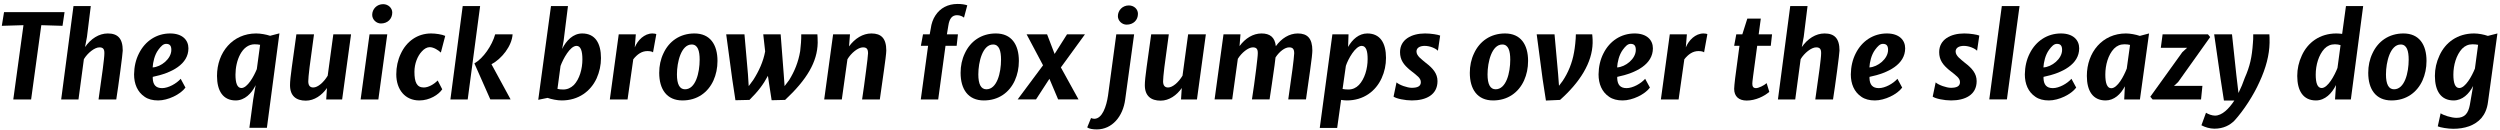 <?xml version="1.0" encoding="UTF-8"?>
<svg xmlns="http://www.w3.org/2000/svg" xmlns:xlink="http://www.w3.org/1999/xlink" width="920px" height="48px" viewBox="0 0 920 48" version="1.1">
<g id="surface1">
<path style=" stroke:none;fill-rule:nonzero;fill:rgb(0%,0%,0%);fill-opacity:1;" d="M 4.887 36.609 L 11.449 36.609 L 15.199 9.266 L 23.012 9.5 L 23.754 4.461 L 1.488 4.461 L 0.668 9.5 L 8.637 9.266 Z M 4.887 36.609 "/>
<path style=" stroke:none;fill-rule:nonzero;fill:rgb(0%,0%,0%);fill-opacity:1;" d="M 22.512 36.609 L 28.879 36.609 L 30.871 21.766 C 32.238 19.5 34.816 17.43 36.574 17.43 C 37.863 17.43 38.449 17.977 38.41 19.617 C 38.41 20.672 38.176 22.547 37.824 25.398 C 37.355 28.68 36.926 31.922 36.262 36.609 L 42.785 36.609 C 43.605 31.492 45.168 19.695 45.168 18.602 C 45.168 14.109 43.293 12.312 39.66 12.312 C 36.418 12.312 33.41 14.266 31.301 17.312 L 32.004 13.562 L 33.41 2.234 L 27.043 2.234 Z M 22.512 36.609 "/>
<path style=" stroke:none;fill-rule:nonzero;fill:rgb(0%,0%,0%);fill-opacity:1;" d="M 58.207 36.961 C 61.801 36.961 66.371 34.773 68.246 32.234 L 66.488 28.992 C 64.965 30.75 61.957 32.43 59.652 32.43 C 57.27 32.43 56.332 31.102 56.215 28.914 L 56.215 28.289 C 63.246 26.844 69.34 23.641 69.34 17.781 C 69.34 14.734 67.113 12.312 62.621 12.312 C 57.66 12.312 53.441 15.047 51.137 19.656 C 49.965 21.961 49.379 24.539 49.34 27.391 C 49.34 30.828 50.551 33.836 53.246 35.633 C 54.535 36.531 56.215 36.961 58.207 36.961 Z M 56.176 24.812 C 56.293 22.938 56.84 20.242 58.285 18.289 C 59.223 17.039 60.043 16.141 61.137 16.141 C 62.465 16.141 63.051 16.805 63.051 18.367 C 63.051 21.648 59.262 24.656 56.176 24.812 Z M 56.176 24.812 "/>
<path style=" stroke:none;fill-rule:nonzero;fill:rgb(0%,0%,0%);fill-opacity:1;" d="M 91.773 47.039 L 98.219 47.039 L 102.828 12.273 L 99.391 13.172 C 98.023 12.703 95.914 12.312 94.273 12.312 C 85.641 12.312 79.859 19.227 79.859 27.938 C 79.859 33.367 82.008 36.961 86.734 36.961 C 90.055 36.961 92.594 34.383 94.078 31.336 L 93.18 36.57 Z M 88.844 32.391 C 87.281 32.391 86.656 30.516 86.656 27.469 C 86.656 22.391 88.961 16.297 93.727 16.297 C 94.469 16.297 95.133 16.375 95.719 16.492 L 94.508 25.438 C 93.414 28.133 91.031 32.391 88.844 32.391 Z M 88.844 32.391 "/>
<path style=" stroke:none;fill-rule:nonzero;fill:rgb(0%,0%,0%);fill-opacity:1;" d="M 112.547 37.039 C 115.672 37.039 118.484 35.047 120.32 32.391 L 120.047 36.609 L 125.906 36.609 L 129.188 12.625 L 122.664 12.625 L 120.594 27.859 C 119.109 30.32 116.961 32.195 115.281 32.195 C 114.109 32.195 113.445 31.492 113.445 29.93 C 113.445 29.109 113.602 27.391 113.914 24.773 C 114.383 21.297 115.125 15.633 115.555 12.625 L 109.07 12.625 C 108.523 16.531 107.938 20.906 107.391 24.695 C 106.961 27.781 106.727 30.008 106.727 31.336 C 106.727 35.32 108.992 37.039 112.547 37.039 Z M 112.547 37.039 "/>
<path style=" stroke:none;fill-rule:nonzero;fill:rgb(0%,0%,0%);fill-opacity:1;" d="M 140.172 8.641 C 142.672 8.641 144.352 6.922 144.352 4.617 C 144.352 2.938 142.867 1.531 140.992 1.531 C 138.688 1.531 136.969 3.328 136.969 5.477 C 136.969 7.195 138.492 8.641 140.172 8.641 Z M 132.711 36.609 L 139.234 36.609 L 142.516 12.625 L 135.992 12.625 Z M 132.711 36.609 "/>
<path style=" stroke:none;fill-rule:nonzero;fill:rgb(0%,0%,0%);fill-opacity:1;" d="M 154.309 36.961 C 158.098 36.961 161.418 34.852 162.746 32.859 L 161.066 29.617 C 159.699 31.023 157.668 32.195 155.949 32.195 C 153.371 32.195 152.512 30.242 152.512 26.414 C 152.512 23.445 153.645 20.594 155.246 18.914 C 156.105 17.938 157.16 17.352 158.137 17.352 C 159.582 17.352 161.34 18.484 162.238 19.344 L 163.84 13.211 C 162.707 12.664 160.324 12.312 158.645 12.312 C 153.645 12.312 149.582 15.203 147.473 19.812 C 146.379 22.117 145.832 24.656 145.832 27.352 C 145.832 32.977 149.074 36.961 154.309 36.961 Z M 154.309 36.961 "/>
<path style=" stroke:none;fill-rule:nonzero;fill:rgb(0%,0%,0%);fill-opacity:1;" d="M 165.746 36.609 L 172.113 36.609 L 176.684 2.234 L 170.277 2.234 Z M 180.434 36.57 L 187.895 36.57 L 180.863 23.641 C 184.613 21.648 188.363 16.961 188.637 12.625 L 182.23 12.625 C 181.059 16.805 177.816 21.492 174.574 23.328 Z M 180.434 36.57 "/>
<path style=" stroke:none;fill-rule:nonzero;fill:rgb(0%,0%,0%);fill-opacity:1;" d="M 206.707 36.961 C 212.918 36.961 217.371 33.562 219.559 28.836 C 220.613 26.453 221.16 23.992 221.16 21.375 C 221.16 15.945 219.051 12.312 214.246 12.312 C 210.926 12.312 208.387 14.891 206.863 18.016 L 207.41 15.047 L 209.012 2.234 L 202.762 2.234 L 198.074 36.727 L 201.512 36.023 C 202.918 36.531 205.105 36.961 206.707 36.961 Z M 207.254 32.938 C 206.395 32.938 205.691 32.859 205.145 32.703 L 206.277 24.266 C 207.215 21.727 209.754 16.883 212.176 16.883 C 213.699 16.883 214.324 18.758 214.324 21.844 C 214.324 25.359 213.27 29.109 211.16 31.297 C 210.066 32.352 208.777 32.938 207.254 32.938 Z M 207.254 32.938 "/>
<path style=" stroke:none;fill-rule:nonzero;fill:rgb(0%,0%,0%);fill-opacity:1;" d="M 224.414 36.609 L 230.938 36.609 L 233.047 21.805 C 234.492 20.008 236.133 18.797 238.242 18.797 C 239.102 18.797 240.039 18.953 240.312 19.266 L 241.523 12.586 C 241.328 12.43 240.781 12.312 240.117 12.312 C 237.07 12.312 234.648 14.852 233.594 17.43 L 233.984 12.625 L 227.695 12.625 Z M 224.414 36.609 "/>
<path style=" stroke:none;fill-rule:nonzero;fill:rgb(0%,0%,0%);fill-opacity:1;" d="M 251.145 36.961 C 256.535 36.961 260.52 34.07 262.551 29.617 C 263.527 27.43 264.035 25.047 264.035 22.43 C 264.035 16.375 261.301 12.312 255.559 12.312 C 250.207 12.312 246.184 15.203 244.152 19.617 C 243.098 21.805 242.59 24.227 242.59 26.805 C 242.59 32.82 245.363 36.961 251.145 36.961 Z M 252.082 32.859 C 250.09 32.859 249.113 30.984 249.113 27.391 C 249.113 22.82 250.676 16.375 254.543 16.375 C 256.809 16.375 257.473 18.758 257.473 21.961 C 257.473 26.805 255.988 32.859 252.082 32.859 Z M 252.082 32.859 "/>
<path style=" stroke:none;fill-rule:nonzero;fill:rgb(0%,0%,0%);fill-opacity:1;" d="M 270.641 36.883 L 275.797 36.766 C 279.039 33.562 280.914 31.062 282.594 27.898 L 283.062 31.062 L 283.961 36.883 L 288.922 36.766 C 296.891 29.305 300.797 22.82 300.914 15.711 C 300.953 14.305 300.797 13.133 300.797 12.625 L 294.859 12.625 C 294.898 14.422 294.703 17 294.469 18.797 C 293.805 22.82 292.359 26.336 290.406 29.461 L 288.727 31.688 L 288.414 27.352 L 287.281 12.625 L 280.875 12.625 L 281.578 18.914 C 280.914 22.625 279.234 26.258 277.203 29.422 L 275.523 31.688 L 275.25 27.352 L 273.961 12.625 L 267.242 12.625 L 269.469 29.148 Z M 270.641 36.883 "/>
<path style=" stroke:none;fill-rule:nonzero;fill:rgb(0%,0%,0%);fill-opacity:1;" d="M 303.305 36.609 L 309.789 36.609 L 311.859 21.805 C 313.227 19.5 315.766 17.43 317.562 17.43 C 318.891 17.43 319.438 17.977 319.438 19.617 C 319.359 20.711 319.164 22.742 318.734 25.867 C 318.227 29.734 317.758 33.367 317.25 36.609 L 323.773 36.609 C 324.164 34.109 325.062 27.391 325.297 25.867 C 325.727 22.859 326.156 19.578 326.156 18.602 C 326.156 14.109 324.281 12.312 320.688 12.312 C 317.523 12.312 314.594 14.148 312.445 17.078 L 312.797 12.625 L 306.586 12.625 Z M 303.305 36.609 "/>
<path style=" stroke:none;fill-rule:nonzero;fill:rgb(0%,0%,0%);fill-opacity:1;" d="M 338.848 36.609 L 345.254 36.609 L 347.949 16.844 L 352.051 16.844 L 352.52 12.625 L 348.457 12.625 L 349.004 9.344 C 349.395 6.805 350.41 5.594 352.168 5.594 C 353.262 5.555 354.316 6.102 354.746 6.492 L 355.957 1.961 C 355.059 1.648 353.887 1.453 352.402 1.453 C 348.809 1.453 345.996 2.977 344.238 5.672 C 343.34 7.039 342.754 8.68 342.52 10.516 L 342.129 12.625 L 339.668 12.625 L 338.887 16.844 L 341.543 16.844 Z M 338.848 36.609 "/>
<path style=" stroke:none;fill-rule:nonzero;fill:rgb(0%,0%,0%);fill-opacity:1;" d="M 362.055 36.961 C 367.445 36.961 371.43 34.07 373.461 29.617 C 374.438 27.43 374.945 25.047 374.945 22.43 C 374.945 16.375 372.211 12.312 366.469 12.312 C 361.117 12.312 357.094 15.203 355.062 19.617 C 354.008 21.805 353.5 24.227 353.5 26.805 C 353.5 32.82 356.273 36.961 362.055 36.961 Z M 362.992 32.859 C 361 32.859 360.023 30.984 360.023 27.391 C 360.023 22.82 361.586 16.375 365.453 16.375 C 367.719 16.375 368.383 18.758 368.383 21.961 C 368.383 26.805 366.898 32.859 362.992 32.859 Z M 362.992 32.859 "/>
<path style=" stroke:none;fill-rule:nonzero;fill:rgb(0%,0%,0%);fill-opacity:1;" d="M 374.504 36.57 L 381.262 36.57 L 386.184 28.992 L 389.387 36.57 L 396.887 36.57 L 390.402 24.812 L 399.27 12.625 L 392.668 12.625 L 388.098 19.852 L 385.324 12.625 L 377.785 12.625 L 383.84 24.031 Z M 374.504 36.57 "/>
<path style=" stroke:none;fill-rule:nonzero;fill:rgb(0%,0%,0%);fill-opacity:1;" d="M 414.586 9.07 C 417.086 9.07 418.766 7.391 418.766 5.086 C 418.766 3.367 417.32 2 415.406 2 C 413.102 2 411.383 3.797 411.383 5.945 C 411.383 7.664 412.906 9.07 414.586 9.07 Z M 403.609 47.625 C 409.234 47.625 413.258 42.898 414.078 36.57 L 417.359 12.625 L 410.797 12.625 L 407.75 35.203 C 407.164 39.07 405.68 43.719 402.672 43.719 C 402.32 43.719 401.734 43.562 401.5 43.445 L 400.094 46.883 C 400.797 47.391 402.086 47.625 403.609 47.625 Z M 403.609 47.625 "/>
<path style=" stroke:none;fill-rule:nonzero;fill:rgb(0%,0%,0%);fill-opacity:1;" d="M 427.117 37.039 C 430.242 37.039 433.055 35.047 434.891 32.391 L 434.617 36.609 L 440.477 36.609 L 443.758 12.625 L 437.234 12.625 L 435.164 27.859 C 433.68 30.32 431.531 32.195 429.852 32.195 C 428.68 32.195 428.016 31.492 428.016 29.93 C 428.016 29.109 428.172 27.391 428.484 24.773 C 428.953 21.297 429.695 15.633 430.125 12.625 L 423.641 12.625 C 423.094 16.531 422.508 20.906 421.961 24.695 C 421.531 27.781 421.297 30.008 421.297 31.336 C 421.297 35.32 423.562 37.039 427.117 37.039 Z M 427.117 37.039 "/>
<path style=" stroke:none;fill-rule:nonzero;fill:rgb(0%,0%,0%);fill-opacity:1;" d="M 446.969 36.57 L 453.453 36.57 L 455.523 21.648 C 456.891 19.422 459.352 17.43 461.031 17.43 C 462.32 17.43 462.906 17.977 462.867 19.617 C 462.867 20.555 462.594 22.586 462.281 25.359 C 461.852 28.875 461.227 33.328 460.719 36.57 L 467.203 36.57 C 467.516 34.734 468.453 28.094 469.039 24.031 C 469.195 22.703 469.312 21.688 469.391 21.141 C 470.836 18.914 472.867 17.43 474.391 17.43 C 475.68 17.43 476.266 17.977 476.266 19.617 C 476.227 20.75 475.953 22.859 475.641 25.398 C 475.094 29.266 474.625 32.547 474.078 36.57 L 480.602 36.57 C 481.188 32.625 481.656 29.266 482.125 25.867 C 482.711 21.844 482.945 19.422 482.945 18.602 C 482.945 14.109 481.109 12.312 477.594 12.312 C 474.469 12.312 471.578 14.109 469.508 17 C 469.156 13.68 467.32 12.312 464.234 12.312 C 461.109 12.312 458.258 14.109 456.148 16.961 L 456.5 12.625 L 450.25 12.625 Z M 446.969 36.57 "/>
<path style=" stroke:none;fill-rule:nonzero;fill:rgb(0%,0%,0%);fill-opacity:1;" d="M 485.672 47.078 L 492.078 47.078 L 493.523 36.766 C 494.266 36.883 495.008 36.961 495.633 36.961 C 501.805 36.961 506.258 33.562 508.445 28.758 C 509.539 26.375 510.047 23.875 510.047 21.297 C 510.047 15.867 507.938 12.312 503.172 12.312 C 500.086 12.312 497.664 14.5 496.102 17.273 L 496.258 12.625 L 490.32 12.625 Z M 496.18 32.938 C 495.359 32.938 494.656 32.859 494.07 32.742 L 495.281 24.227 C 496.141 21.648 498.797 16.883 501.102 16.883 C 502.82 16.883 503.289 18.992 503.289 21.727 C 503.289 25.32 502.195 29.031 500.086 31.258 C 499.031 32.352 497.742 32.938 496.18 32.938 Z M 496.18 32.938 "/>
<path style=" stroke:none;fill-rule:nonzero;fill:rgb(0%,0%,0%);fill-opacity:1;" d="M 519.586 36.961 C 524.742 36.961 529 34.93 529 29.852 C 529 27.078 527.32 25.125 524.703 23.133 C 523.258 21.883 521.266 20.633 521.266 18.953 C 521.266 17.664 522.398 16.883 524.312 16.883 C 526.227 16.883 528.375 17.82 529.156 18.68 L 529.977 13.094 C 529.195 12.742 526.617 12.312 524.43 12.312 C 519.43 12.312 515.211 14.539 515.211 19.188 C 515.211 22.078 516.617 23.875 518.805 25.711 C 521.578 27.898 522.867 28.719 522.867 30.242 C 522.867 31.805 521.539 32.312 519.508 32.312 C 517.906 32.312 514.977 31.297 513.922 30.32 L 512.828 35.555 C 513.805 36.297 517.086 36.961 519.586 36.961 Z M 519.586 36.961 "/>
<path style=" stroke:none;fill-rule:nonzero;fill:rgb(0%,0%,0%);fill-opacity:1;" d="M 549.445 36.961 C 554.836 36.961 558.82 34.07 560.852 29.617 C 561.828 27.43 562.336 25.047 562.336 22.43 C 562.336 16.375 559.602 12.312 553.859 12.312 C 548.508 12.312 544.484 15.203 542.453 19.617 C 541.398 21.805 540.891 24.227 540.891 26.805 C 540.891 32.82 543.664 36.961 549.445 36.961 Z M 550.383 32.859 C 548.391 32.859 547.414 30.984 547.414 27.391 C 547.414 22.82 548.977 16.375 552.844 16.375 C 555.109 16.375 555.773 18.758 555.773 21.961 C 555.773 26.805 554.289 32.859 550.383 32.859 Z M 550.383 32.859 "/>
<path style=" stroke:none;fill-rule:nonzero;fill:rgb(0%,0%,0%);fill-opacity:1;" d="M 568.902 37 L 574.098 36.766 C 581.48 30.203 585.934 23.016 586.09 15.828 C 586.129 13.914 585.934 13.055 585.934 12.625 L 579.918 12.625 C 579.918 14.422 579.566 17.664 579.254 19.227 C 578.59 23.133 577.066 26.805 575.035 29.812 L 573.707 31.57 L 573.395 27.352 L 572.066 12.625 L 565.504 12.625 L 567.691 29.148 Z M 568.902 37 "/>
<path style=" stroke:none;fill-rule:nonzero;fill:rgb(0%,0%,0%);fill-opacity:1;" d="M 597.133 36.961 C 600.727 36.961 605.297 34.773 607.172 32.234 L 605.414 28.992 C 603.891 30.75 600.883 32.43 598.578 32.43 C 596.195 32.43 595.258 31.102 595.141 28.914 L 595.141 28.289 C 602.172 26.844 608.266 23.641 608.266 17.781 C 608.266 14.734 606.039 12.312 601.547 12.312 C 596.586 12.312 592.367 15.047 590.062 19.656 C 588.891 21.961 588.305 24.539 588.266 27.391 C 588.266 30.828 589.477 33.836 592.172 35.633 C 593.461 36.531 595.141 36.961 597.133 36.961 Z M 595.102 24.812 C 595.219 22.938 595.766 20.242 597.211 18.289 C 598.148 17.039 598.969 16.141 600.062 16.141 C 601.391 16.141 601.977 16.805 601.977 18.367 C 601.977 21.648 598.188 24.656 595.102 24.812 Z M 595.102 24.812 "/>
<path style=" stroke:none;fill-rule:nonzero;fill:rgb(0%,0%,0%);fill-opacity:1;" d="M 611.203 36.609 L 617.727 36.609 L 619.836 21.805 C 621.281 20.008 622.922 18.797 625.031 18.797 C 625.891 18.797 626.828 18.953 627.102 19.266 L 628.312 12.586 C 628.117 12.43 627.57 12.312 626.906 12.312 C 623.859 12.312 621.438 14.852 620.383 17.43 L 620.773 12.625 L 614.484 12.625 Z M 611.203 36.609 "/>
<path style=" stroke:none;fill-rule:nonzero;fill:rgb(0%,0%,0%);fill-opacity:1;" d="M 642.781 37 C 646.023 37 649.227 35.438 651.102 33.797 L 650.125 30.594 C 649.188 31.453 647.156 32.43 646.219 32.43 C 645.164 32.43 644.852 31.805 644.852 30.789 C 644.852 29.969 645.086 28.484 646.648 16.844 L 651.648 16.844 L 652.117 12.625 L 647.195 12.625 L 647.977 6.844 L 643.016 6.844 L 641.18 12.625 L 638.953 12.625 L 638.172 16.844 L 640.125 16.844 L 638.523 28.875 C 638.328 30.359 638.172 32.273 638.172 32.703 C 638.172 35.516 639.93 37 642.781 37 Z M 642.781 37 "/>
<path style=" stroke:none;fill-rule:nonzero;fill:rgb(0%,0%,0%);fill-opacity:1;" d="M 654.277 36.609 L 660.645 36.609 L 662.637 21.766 C 664.004 19.5 666.582 17.43 668.34 17.43 C 669.629 17.43 670.215 17.977 670.176 19.617 C 670.176 20.672 669.941 22.547 669.59 25.398 C 669.121 28.68 668.691 31.922 668.027 36.609 L 674.551 36.609 C 675.371 31.492 676.934 19.695 676.934 18.602 C 676.934 14.109 675.059 12.312 671.426 12.312 C 668.184 12.312 665.176 14.266 663.066 17.312 L 663.77 13.562 L 665.176 2.234 L 658.809 2.234 Z M 654.277 36.609 "/>
<path style=" stroke:none;fill-rule:nonzero;fill:rgb(0%,0%,0%);fill-opacity:1;" d="M 689.969 36.961 C 693.562 36.961 698.133 34.773 700.008 32.234 L 698.25 28.992 C 696.727 30.75 693.719 32.43 691.414 32.43 C 689.031 32.43 688.094 31.102 687.977 28.914 L 687.977 28.289 C 695.008 26.844 701.102 23.641 701.102 17.781 C 701.102 14.734 698.875 12.312 694.383 12.312 C 689.422 12.312 685.203 15.047 682.898 19.656 C 681.727 21.961 681.141 24.539 681.102 27.391 C 681.102 30.828 682.312 33.836 685.008 35.633 C 686.297 36.531 687.977 36.961 689.969 36.961 Z M 687.938 24.812 C 688.055 22.938 688.602 20.242 690.047 18.289 C 690.984 17.039 691.805 16.141 692.898 16.141 C 694.227 16.141 694.812 16.805 694.812 18.367 C 694.812 21.648 691.023 24.656 687.938 24.812 Z M 687.938 24.812 "/>
<path style=" stroke:none;fill-rule:nonzero;fill:rgb(0%,0%,0%);fill-opacity:1;" d="M 717.992 36.961 C 723.148 36.961 727.406 34.93 727.406 29.852 C 727.406 27.078 725.727 25.125 723.109 23.133 C 721.664 21.883 719.672 20.633 719.672 18.953 C 719.672 17.664 720.805 16.883 722.719 16.883 C 724.633 16.883 726.781 17.82 727.562 18.68 L 728.383 13.094 C 727.602 12.742 725.023 12.312 722.836 12.312 C 717.836 12.312 713.617 14.539 713.617 19.188 C 713.617 22.078 715.023 23.875 717.211 25.711 C 719.984 27.898 721.273 28.719 721.273 30.242 C 721.273 31.805 719.945 32.312 717.914 32.312 C 716.312 32.312 713.383 31.297 712.328 30.32 L 711.234 35.555 C 712.211 36.297 715.492 36.961 717.992 36.961 Z M 717.992 36.961 "/>
<path style=" stroke:none;fill-rule:nonzero;fill:rgb(0%,0%,0%);fill-opacity:1;" d="M 732.059 36.57 L 738.543 36.57 L 743.191 2.234 L 736.668 2.234 Z M 732.059 36.57 "/>
<path style=" stroke:none;fill-rule:nonzero;fill:rgb(0%,0%,0%);fill-opacity:1;" d="M 754.008 36.961 C 757.602 36.961 762.172 34.773 764.047 32.234 L 762.289 28.992 C 760.766 30.75 757.758 32.43 755.453 32.43 C 753.07 32.43 752.133 31.102 752.016 28.914 L 752.016 28.289 C 759.047 26.844 765.141 23.641 765.141 17.781 C 765.141 14.734 762.914 12.312 758.422 12.312 C 753.461 12.312 749.242 15.047 746.938 19.656 C 745.766 21.961 745.18 24.539 745.141 27.391 C 745.141 30.828 746.352 33.836 749.047 35.633 C 750.336 36.531 752.016 36.961 754.008 36.961 Z M 751.977 24.812 C 752.094 22.938 752.641 20.242 754.086 18.289 C 755.023 17.039 755.844 16.141 756.938 16.141 C 758.266 16.141 758.852 16.805 758.852 18.367 C 758.852 21.648 755.062 24.656 751.977 24.812 Z M 751.977 24.812 "/>
<path style=" stroke:none;fill-rule:nonzero;fill:rgb(0%,0%,0%);fill-opacity:1;" d="M 774.875 36.961 C 778 36.961 780.461 34.656 781.945 31.766 L 781.711 36.609 L 787.492 36.609 L 790.852 12.312 L 787.453 13.211 C 785.969 12.703 783.938 12.312 782.336 12.312 C 773.703 12.312 767.961 19.227 767.961 27.938 C 767.961 33.367 770.109 36.961 774.875 36.961 Z M 776.945 32.469 C 775.344 32.469 774.758 30.438 774.758 27.469 C 774.758 23.875 775.812 20.203 777.922 17.938 C 778.977 16.844 780.266 16.297 781.789 16.297 C 782.57 16.297 783.273 16.375 783.859 16.531 L 782.648 25.242 C 781.594 27.977 779.25 32.469 776.945 32.469 Z M 776.945 32.469 "/>
<path style=" stroke:none;fill-rule:nonzero;fill:rgb(0%,0%,0%);fill-opacity:1;" d="M 792.168 36.609 L 809.98 36.609 L 810.488 31.609 L 800.02 31.609 L 801.543 30.203 L 813.34 13.641 L 812.52 12.625 L 795.84 12.625 L 795.176 17.586 L 804.863 17.586 L 803.105 19.188 L 791.309 35.594 Z M 792.168 36.609 "/>
<path style=" stroke:none;fill-rule:nonzero;fill:rgb(0%,0%,0%);fill-opacity:1;" d="M 814.891 47.352 C 818.25 47.352 820.633 46.062 822.312 44.344 C 825.633 40.711 829.305 35.047 831.453 30.242 C 833.875 25.047 835.125 20.203 835.203 15.75 C 835.203 14.305 835.203 13.133 835.125 12.625 L 829.188 12.625 C 829.188 13.875 829.188 14.969 829.07 15.867 C 828.719 20.984 827.977 24.383 826.102 28.602 C 825.438 30.555 824.656 32.391 823.758 34.227 L 822.977 27.625 L 821.375 12.625 L 814.812 12.625 L 817.195 29.148 L 818.406 37 L 822.234 37 C 820.242 40.047 817.703 42.547 815.125 42.547 C 814.031 42.547 812.664 42.039 811.805 41.492 L 810.125 46.102 C 811.414 46.805 813.211 47.352 814.891 47.352 Z M 814.891 47.352 "/>
<path style=" stroke:none;fill-rule:nonzero;fill:rgb(0%,0%,0%);fill-opacity:1;" d="M 852.262 36.961 C 855.621 36.961 858.121 34.383 859.645 31.297 L 859.293 36.609 L 865.113 36.609 L 869.645 2.234 L 863.316 2.234 L 861.91 12.469 C 861.207 12.391 860.465 12.312 859.801 12.312 C 853.668 12.312 849.215 15.672 847.066 20.438 C 845.934 22.859 845.387 25.359 845.387 27.938 C 845.387 33.367 847.535 36.961 852.262 36.961 Z M 854.371 32.391 C 852.809 32.391 852.184 30.516 852.184 27.469 C 852.184 23.914 853.277 20.203 855.387 17.938 C 856.441 16.844 857.73 16.297 859.254 16.297 C 860.035 16.297 860.699 16.414 861.324 16.609 L 860.191 25.008 C 859.176 27.625 856.676 32.391 854.371 32.391 Z M 854.371 32.391 "/>
<path style=" stroke:none;fill-rule:nonzero;fill:rgb(0%,0%,0%);fill-opacity:1;" d="M 880.066 36.961 C 885.457 36.961 889.441 34.07 891.473 29.617 C 892.449 27.43 892.957 25.047 892.957 22.43 C 892.957 16.375 890.223 12.312 884.48 12.312 C 879.129 12.312 875.105 15.203 873.074 19.617 C 872.02 21.805 871.512 24.227 871.512 26.805 C 871.512 32.82 874.285 36.961 880.066 36.961 Z M 881.004 32.859 C 879.012 32.859 878.035 30.984 878.035 27.391 C 878.035 22.82 879.598 16.375 883.465 16.375 C 885.73 16.375 886.395 18.758 886.395 21.961 C 886.395 26.805 884.91 32.859 881.004 32.859 Z M 881.004 32.859 "/>
<path style=" stroke:none;fill-rule:nonzero;fill:rgb(0%,0%,0%);fill-opacity:1;" d="M 902.762 47.391 C 906.941 47.391 910.73 46.258 913.191 43.406 C 914.402 41.961 915.262 40.047 915.574 37.586 L 919.051 12.312 L 915.535 13.211 C 914.09 12.703 912.098 12.312 910.457 12.312 C 904.324 12.312 899.871 15.672 897.723 20.438 C 896.59 22.859 896.043 25.359 896.043 27.938 C 896.043 33.367 898.191 36.961 902.918 36.961 C 906.16 36.961 908.582 34.578 910.105 31.648 L 908.895 38.641 C 908.309 41.766 906.98 43.367 904.012 43.367 C 902.02 43.367 899.129 42.391 898.152 41.688 L 897.098 46.492 C 897.996 46.922 900.848 47.391 902.762 47.391 Z M 905.027 32.391 C 903.465 32.391 902.84 30.516 902.84 27.469 C 902.84 23.914 903.934 20.203 906.043 17.938 C 907.098 16.844 908.387 16.297 909.91 16.297 C 910.691 16.297 911.355 16.375 911.941 16.492 L 910.77 25.242 C 909.676 27.977 907.254 32.391 905.027 32.391 Z M 905.027 32.391 "/>
</g>
</svg>
